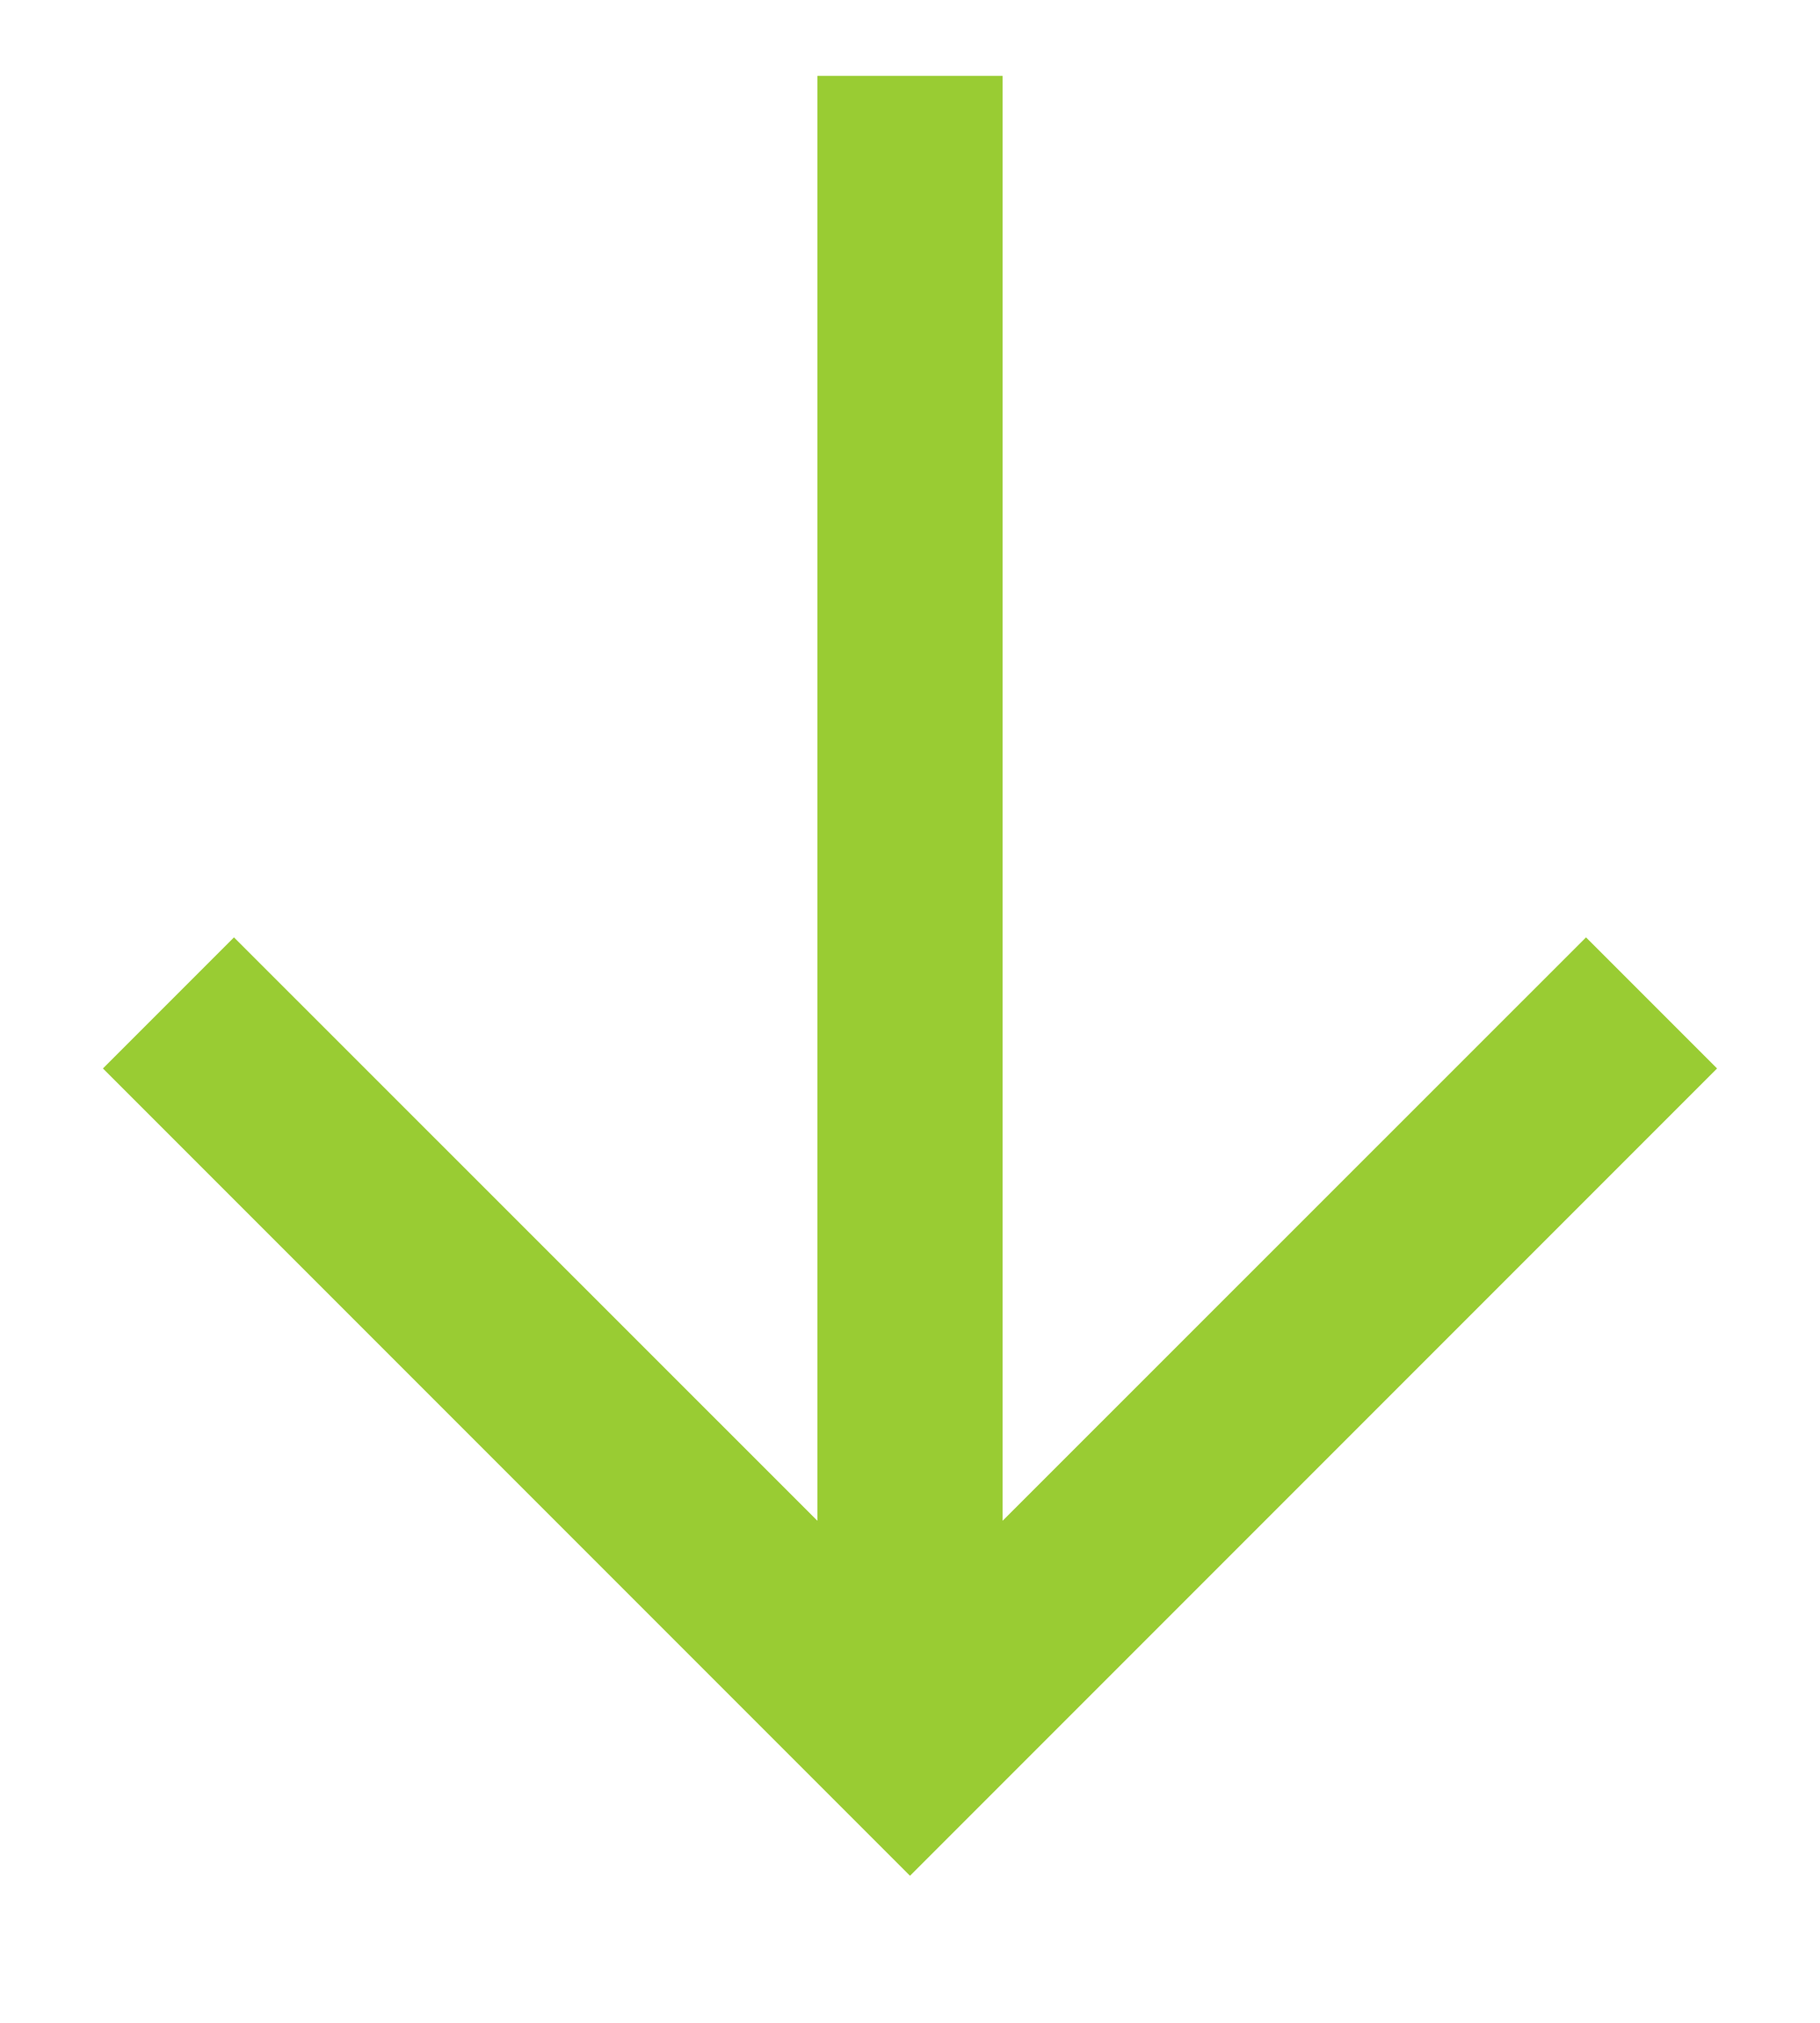 <svg width="9" height="10" viewBox="0 0 9 10" fill="none" xmlns="http://www.w3.org/2000/svg">
<path fill-rule="evenodd" clip-rule="evenodd" d="M4.042 7.518V0.375H4.958V7.518L7.843 4.634L8.491 5.282L4.5 9.273L0.509 5.282L1.157 4.634L4.042 7.518Z" fill="#99CC33"/>
</svg>
